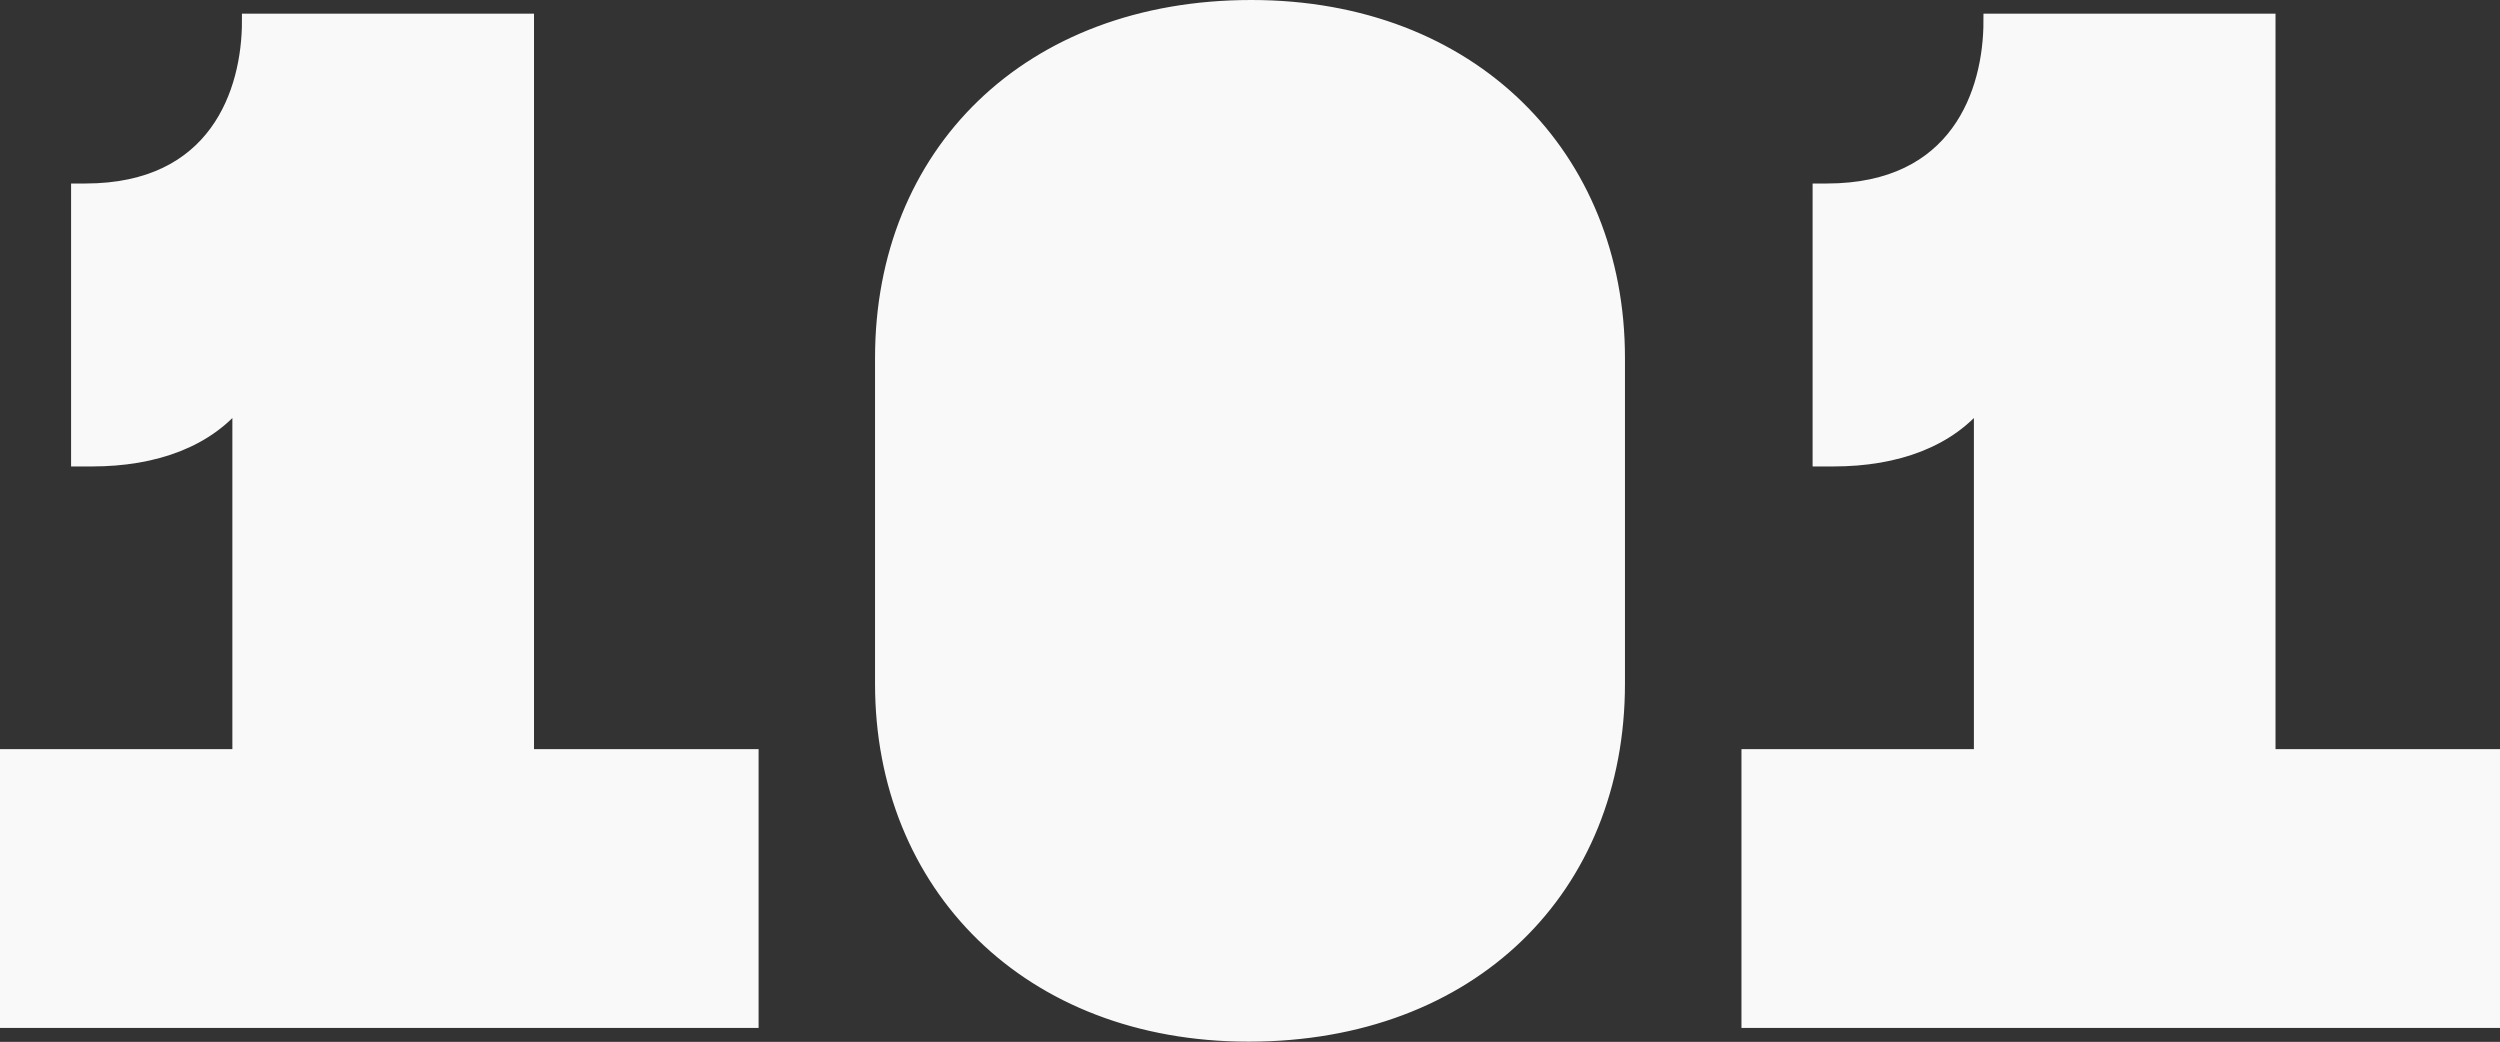 <?xml version="1.0" encoding="UTF-8" standalone="no"?>
<svg
   xmlns:dc="http://purl.org/dc/elements/1.1/"
   xmlns:cc="http://creativecommons.org/ns#"
   xmlns:rdf="http://www.w3.org/1999/02/22-rdf-syntax-ns#"
   xmlns:svg="http://www.w3.org/2000/svg"
   xmlns="http://www.w3.org/2000/svg"
   xmlns:sodipodi="http://sodipodi.sourceforge.net/DTD/sodipodi-0.dtd"
   xmlns:inkscape="http://www.inkscape.org/namespaces/inkscape"
   viewBox="0 0 1207 503"
   version="1.1"
   id="svg20"
   sodipodi:docname="101.svg"
   width="1207"
   height="503"
   inkscape:version="0.92.5 (2060ec1f9f, 2020-04-08)">
  <rect x="0" y="0" width="1207" height="503" fill="#333333" stroke="none"/>
  <sodipodi:namedview
     pagecolor="#ffffff"
     bordercolor="#666666"
     borderopacity="1"
     objecttolerance="10"
     gridtolerance="10"
     guidetolerance="10"
     inkscape:pageopacity="0"
     inkscape:pageshadow="2"
     inkscape:window-width="1848"
     inkscape:window-height="1016"
     id="namedview22"
     showgrid="false"
     inkscape:zoom="1.229033"
     inkscape:cx="558.70177"
     inkscape:cy="256.76602"
     inkscape:window-x="72"
     inkscape:window-y="27"
     inkscape:window-maximized="1"
     inkscape:current-layer="Layer_1-2" />
  <defs
     id="defs4">
    <style
       id="style2">.cls-1{fill:#f15e4c;}.cls-2{fill:#12b276;}.cls-3{fill:#e5b223;}.cls-4{fill:#262425;}</style>
  </defs>
  <g
     id="Layer_2"
     data-name="Layer 2"
     style="stroke:#000000;stroke-width:7;stroke-miterlimit:4;stroke-dasharray:none;stroke-opacity:1"
     transform="translate(21.48,-4.955)">
    <g
       id="Layer_1-2"
       data-name="Layer 1"
       style="stroke:#000000;stroke-width:7;stroke-miterlimit:4;stroke-dasharray:none;stroke-opacity:1">
      <g
         id="g829"
         transform="translate(-1225.981,8.545)">
        <g
           transform="matrix(1,0,0,1,3.1844097e-4,-0.09)"
           id="g823">
          <path
             class="cls-4"
             d="m 1208,361.68 h 112.19 V 189.11 c -15.18,19.83 -40.92,29.09 -71.27,29.09 h -6.6 V 88.6 h 3.3 c 63.35,0 79.2,-47.6 79.2,-82 h 134 v 355.08 h 108.43 V 489.29 H 1208 Z"
             id="path12"
             style="fill:#f9f9f9;fill-opacity:1;stroke:#f9f9f9;stroke-width:7;stroke-miterlimit:4;stroke-dasharray:none;stroke-opacity:1"
             inkscape:connector-curvature="0" />
          <path
             class="cls-4"
             d="M 2048.78,361.68 H 2161 V 189.11 c -15.18,19.83 -40.92,29.09 -71.27,29.09 h -6.6 V 88.6 h 3.3 c 63.35,0 79.19,-47.6 79.19,-82 h 134 V 361.68 H 2408 v 127.61 h -359.22 z"
             id="path14"
             style="fill:#f9f9f9;fill-opacity:1;stroke:#f9f9f9;stroke-width:7;stroke-miterlimit:4;stroke-dasharray:none;stroke-opacity:1"
             inkscape:connector-curvature="0" />
          <path
             class="cls-4"
             d="M 1630.47,326.64 V 169.27 C 1630.47,70.75 1701.09,0 1808.66,0 c 106.25,0 176.87,72.07 176.87,169.27 v 157.37 c 0,98.52 -70.62,169.27 -178.19,169.27 -106.25,0 -176.87,-72.07 -176.87,-169.27 z"
             id="path16"
             style="fill:#f9f9f9;fill-opacity:1;stroke:#f9f9f9;stroke-width:7;stroke-miterlimit:4;stroke-dasharray:none;stroke-opacity:1"
             inkscape:connector-curvature="0" />
        </g>
      </g>
    </g>
  </g>
</svg>
